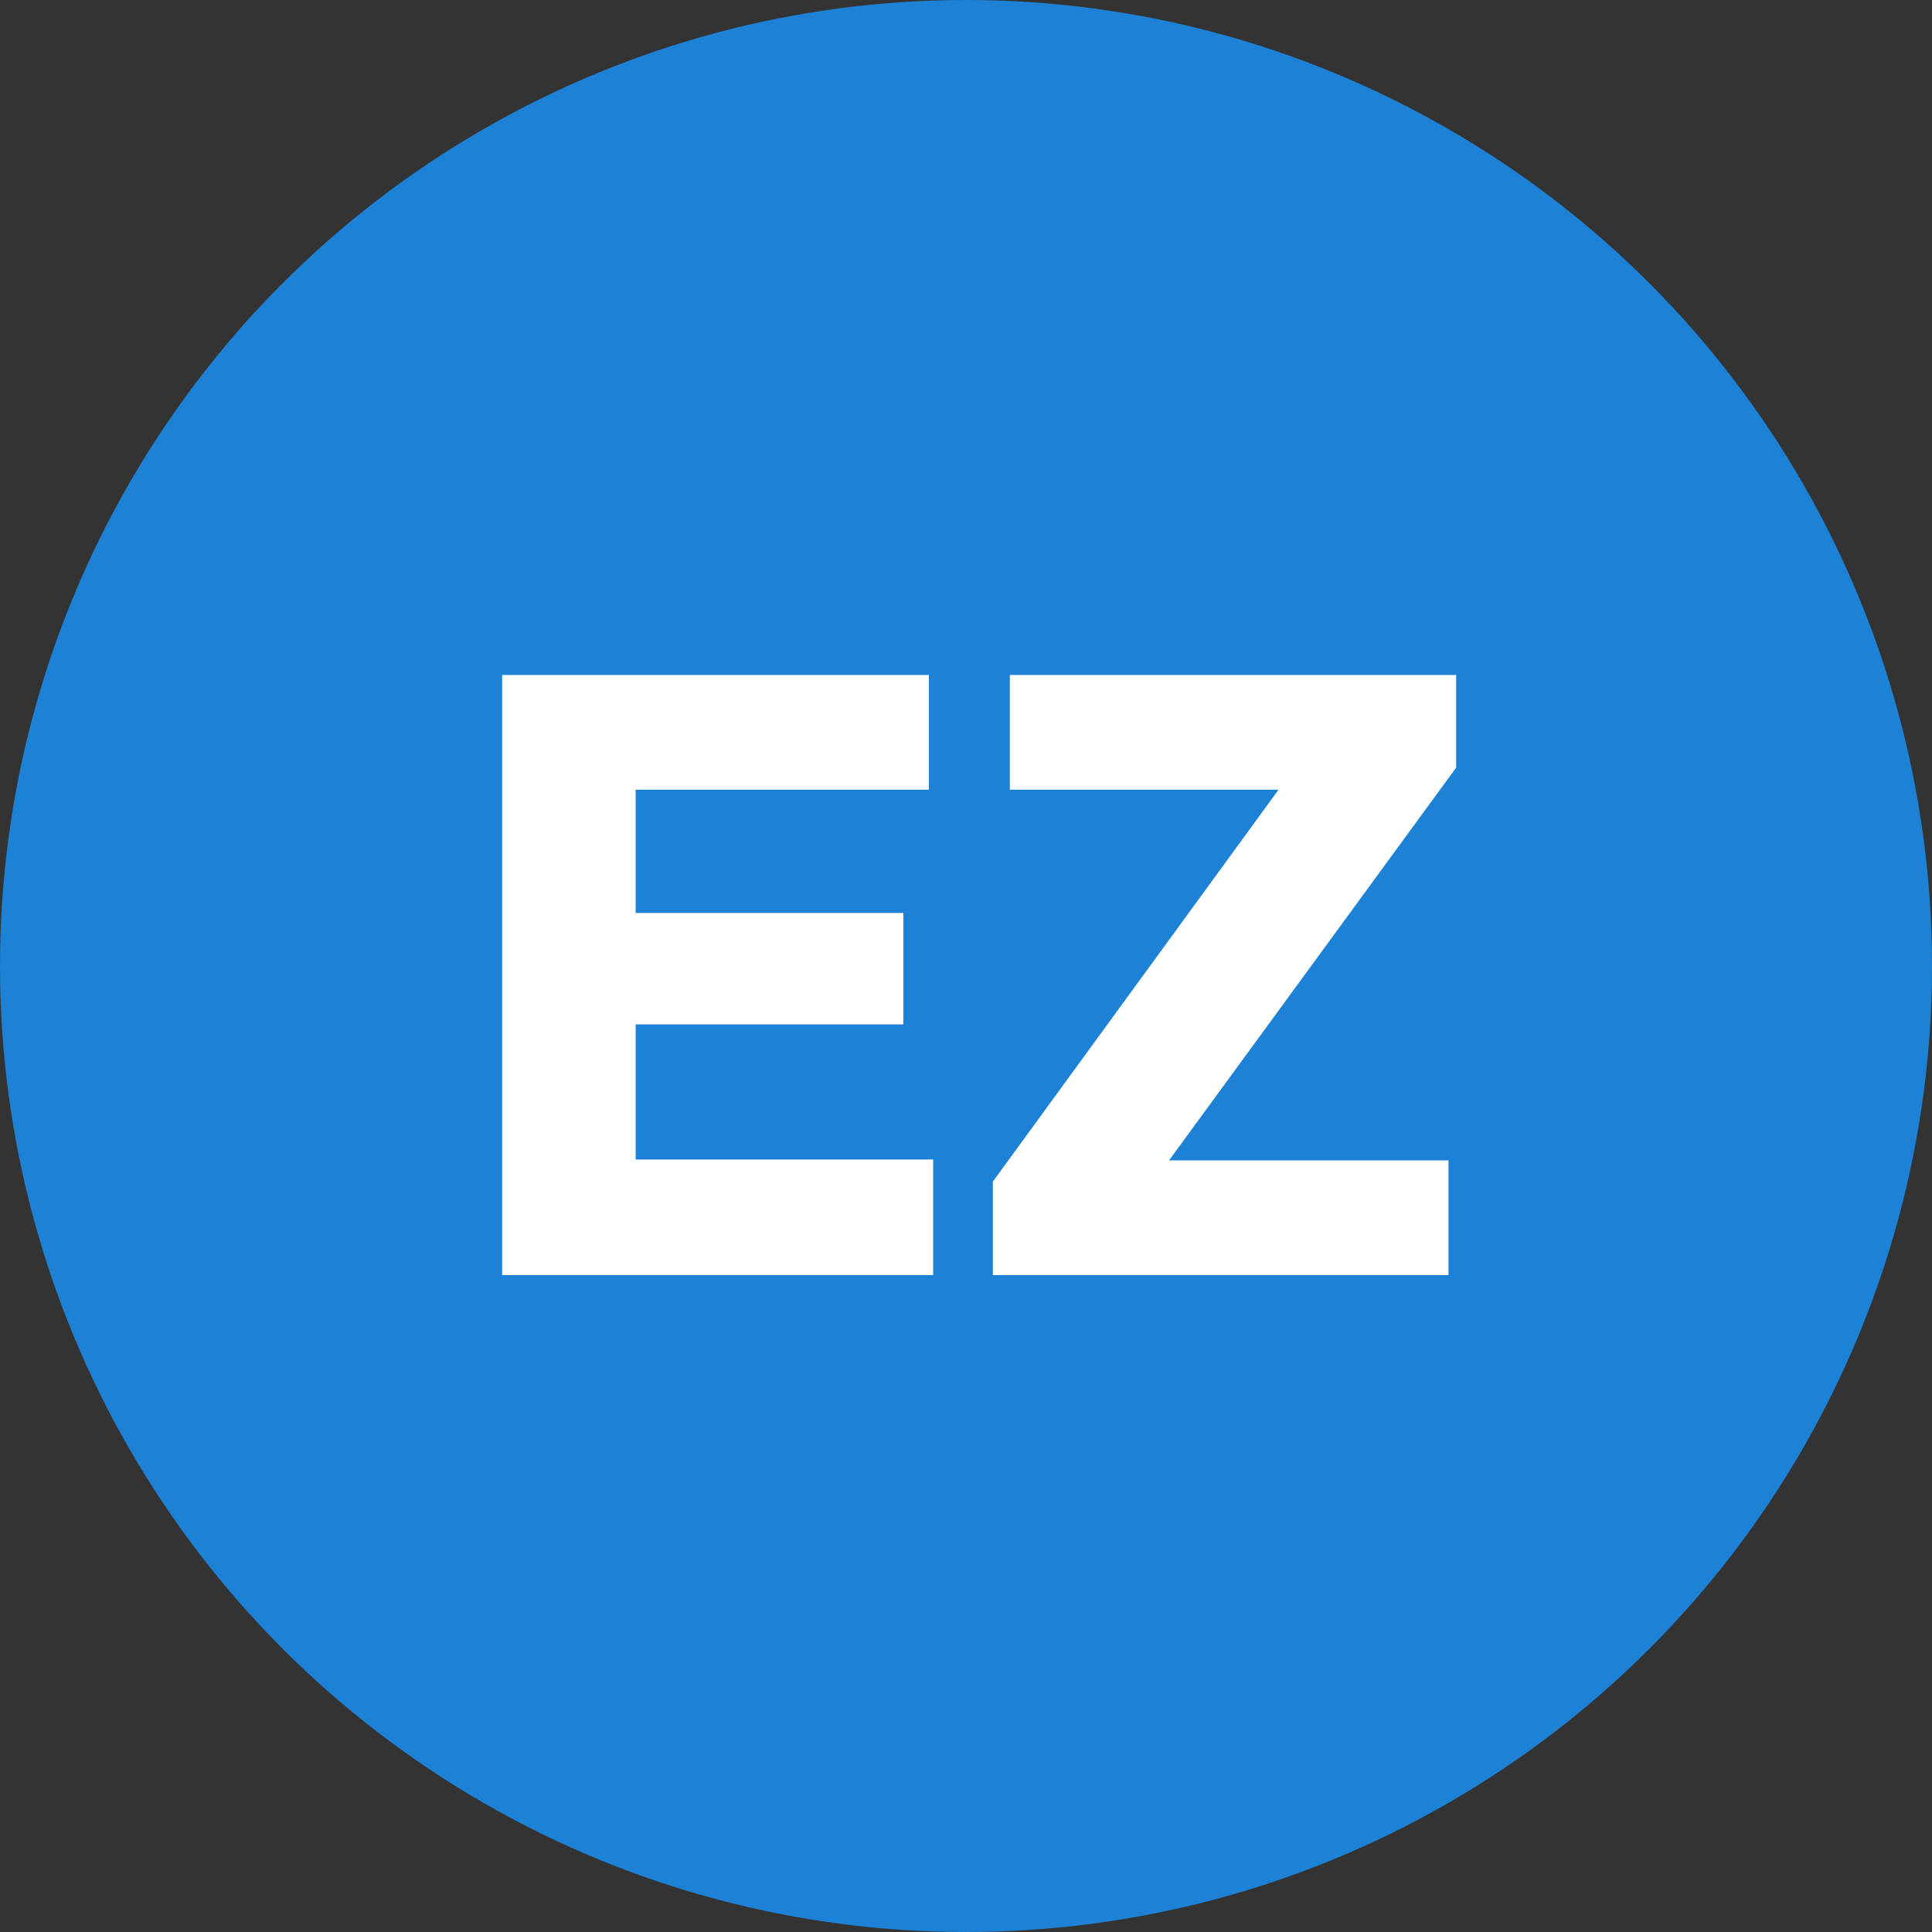 <svg xmlns="http://www.w3.org/2000/svg" width="50" height="50" viewBox="0 0 50 50" fill="none"><rect x="0" y="0" width="50" height="50" fill="#333333" stroke="none"/><circle cx="25" cy="25" r="25" fill="#1D81D6"></circle><path d="M12.996 33V17.468H16.45V33H12.996ZM15.636 33V30.008H24.15V33H15.636ZM15.636 26.51V23.628H23.38V26.51H15.636ZM15.636 20.438V17.468H24.04V20.438H15.636ZM25.695 30.58L33.505 19.866H37.685L29.853 30.58H25.695ZM25.695 33V30.58L27.983 30.03H37.487V33H25.695ZM26.135 20.438V17.468H37.685V19.866L35.353 20.438H26.135Z" fill="white"></path></svg>